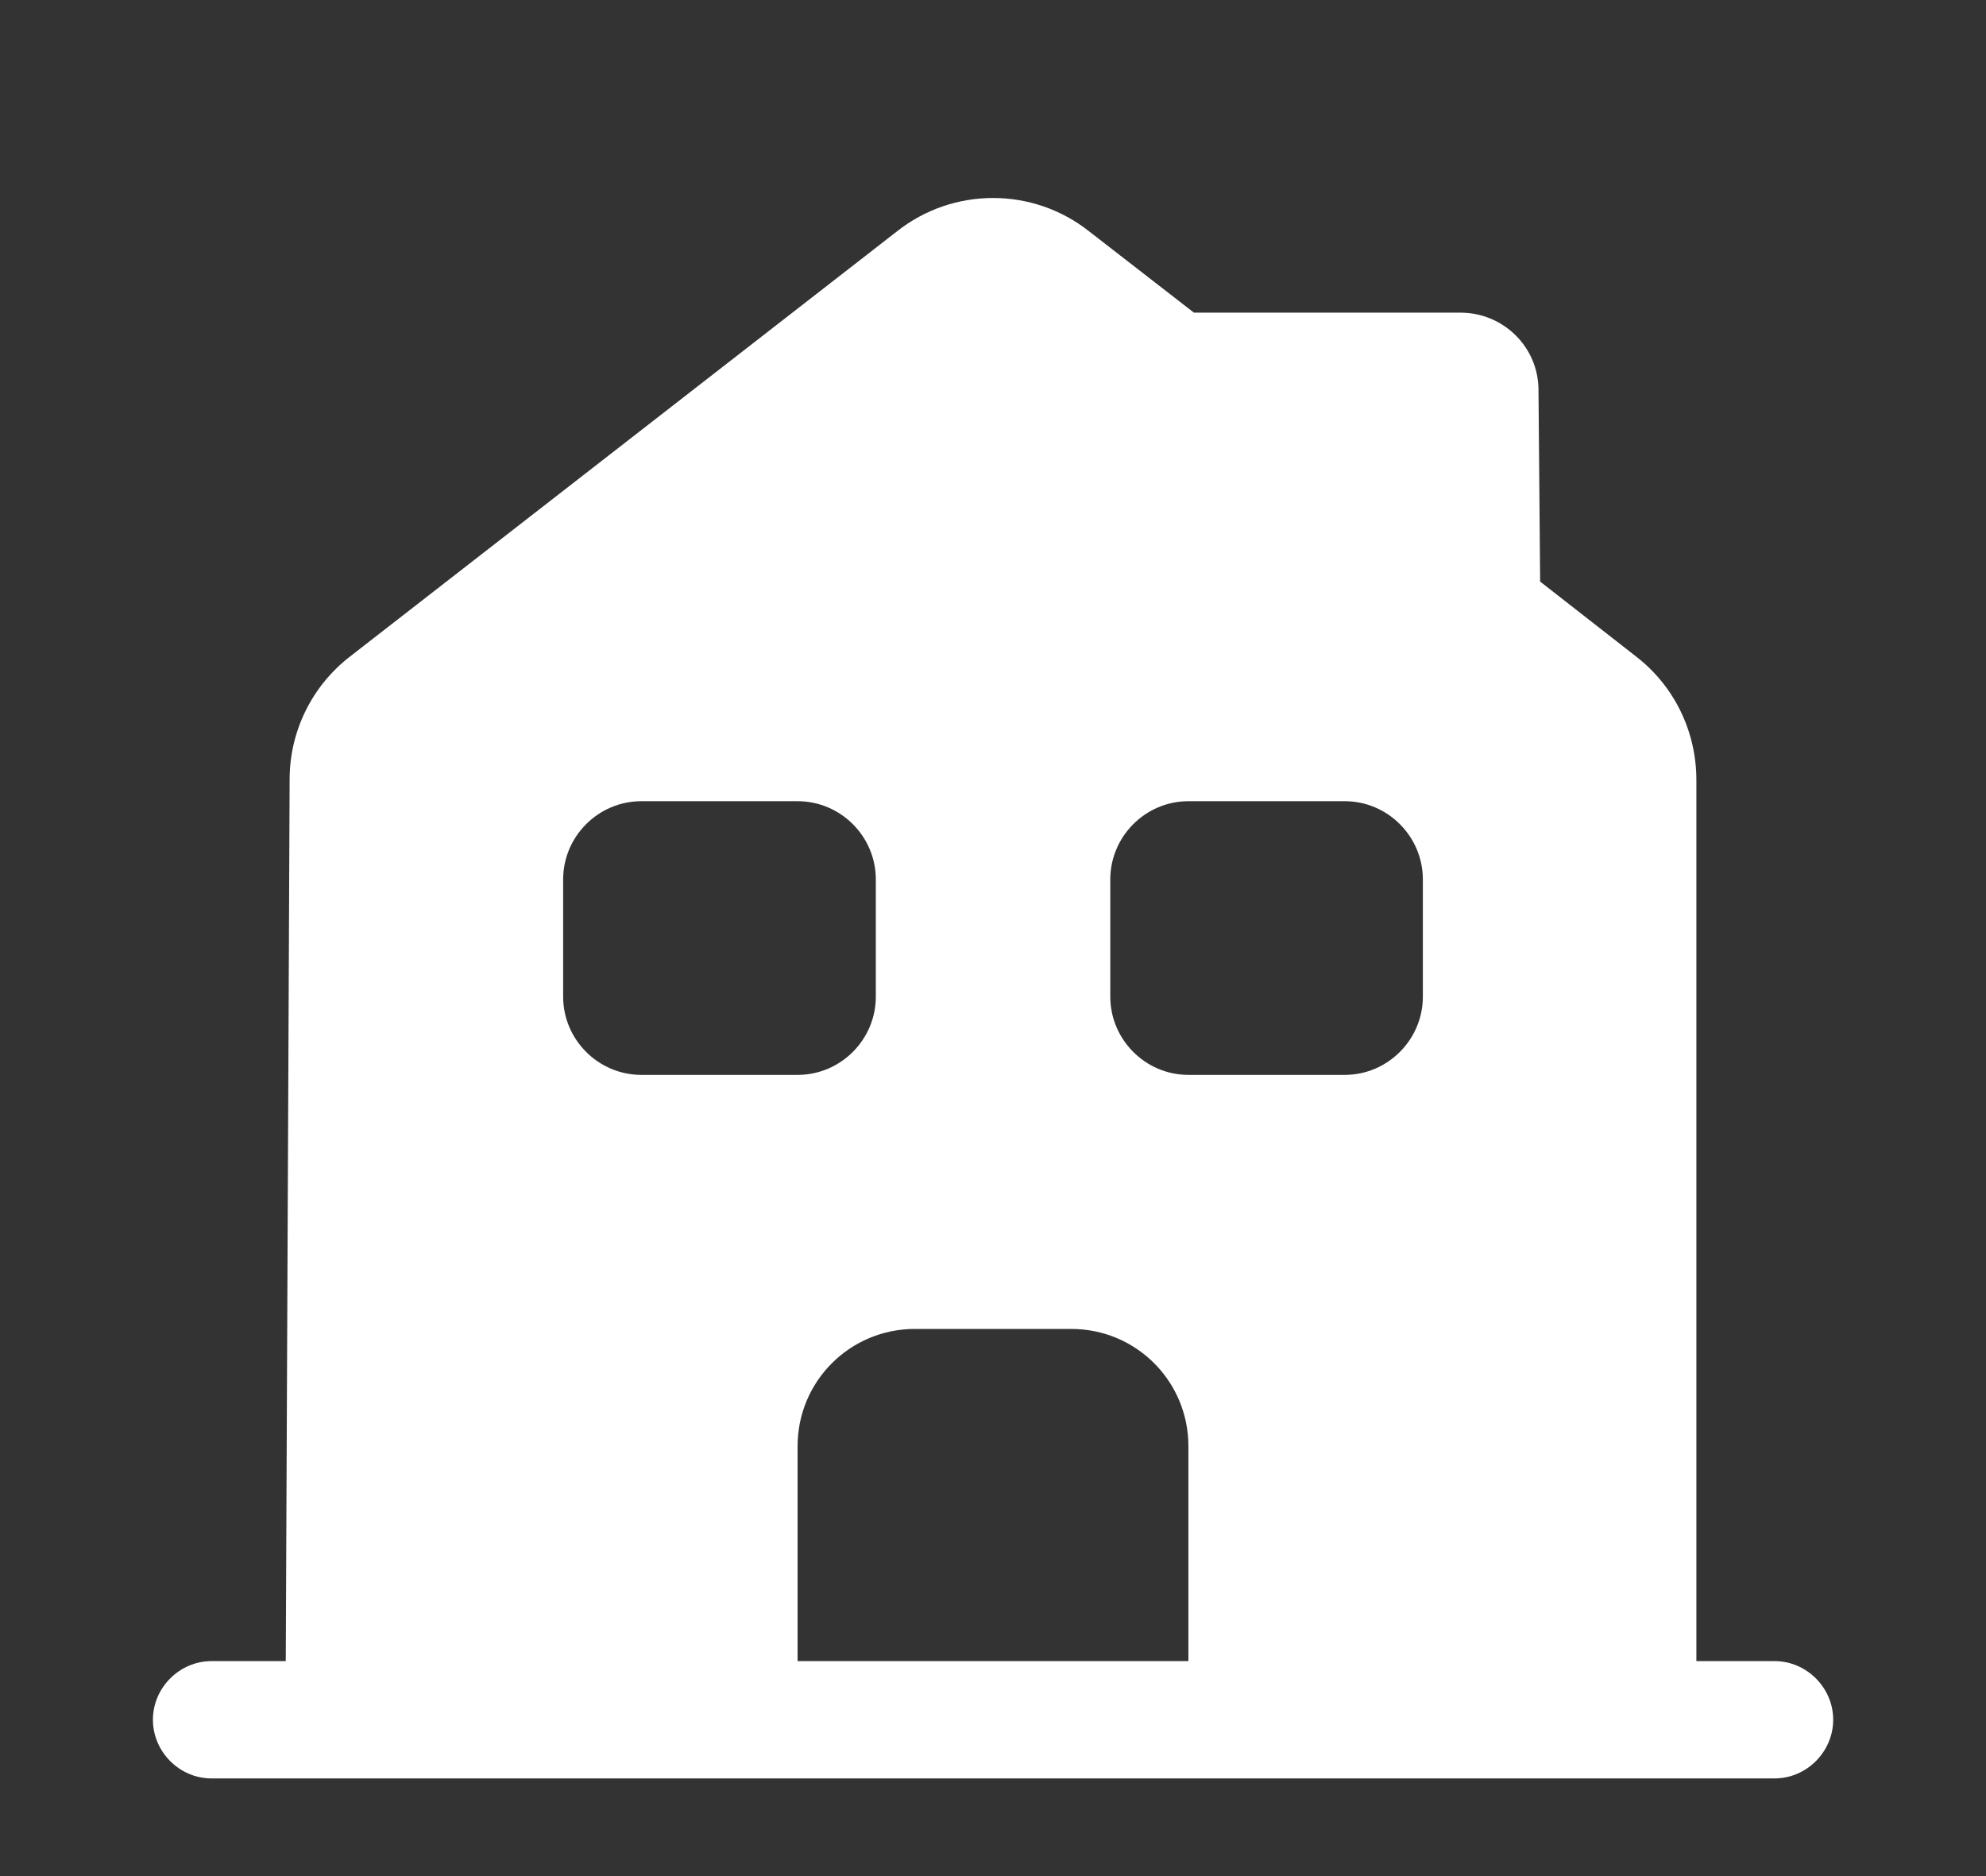<?xml version="1.0" encoding="UTF-8"?> <svg xmlns="http://www.w3.org/2000/svg" width="18" height="17" viewBox="0 0 18 17" fill="none"><rect x="0" y="0" width="18" height="17" fill="#333333" stroke="none"/><path d="M16.084 15.052H15.375V7.069C15.375 6.63 15.177 6.219 14.83 5.95L13.959 5.27L13.944 3.535C13.944 3.145 13.626 2.833 13.236 2.833H10.821L9.872 2.097C9.362 1.693 8.639 1.693 8.129 2.097L3.171 5.95C2.824 6.219 2.625 6.63 2.625 7.062L2.59 15.052H1.917C1.627 15.052 1.386 15.293 1.386 15.583C1.386 15.874 1.627 16.115 1.917 16.115H16.084C16.374 16.115 16.615 15.874 16.615 15.583C16.615 15.293 16.374 15.052 16.084 15.052ZM5.104 9.031V7.969C5.104 7.579 5.423 7.26 5.813 7.26H7.229C7.619 7.26 7.938 7.579 7.938 7.969V9.031C7.938 9.421 7.619 9.74 7.229 9.74H5.813C5.423 9.74 5.104 9.421 5.104 9.031ZM10.771 15.052H7.229V13.104C7.229 12.516 7.704 12.042 8.292 12.042H9.709C10.297 12.042 10.771 12.516 10.771 13.104V15.052ZM12.896 9.031C12.896 9.421 12.577 9.74 12.188 9.74H10.771C10.382 9.74 10.063 9.421 10.063 9.031V7.969C10.063 7.579 10.382 7.26 10.771 7.26H12.188C12.577 7.26 12.896 7.579 12.896 7.969V9.031Z" fill="white"></path></svg> 
